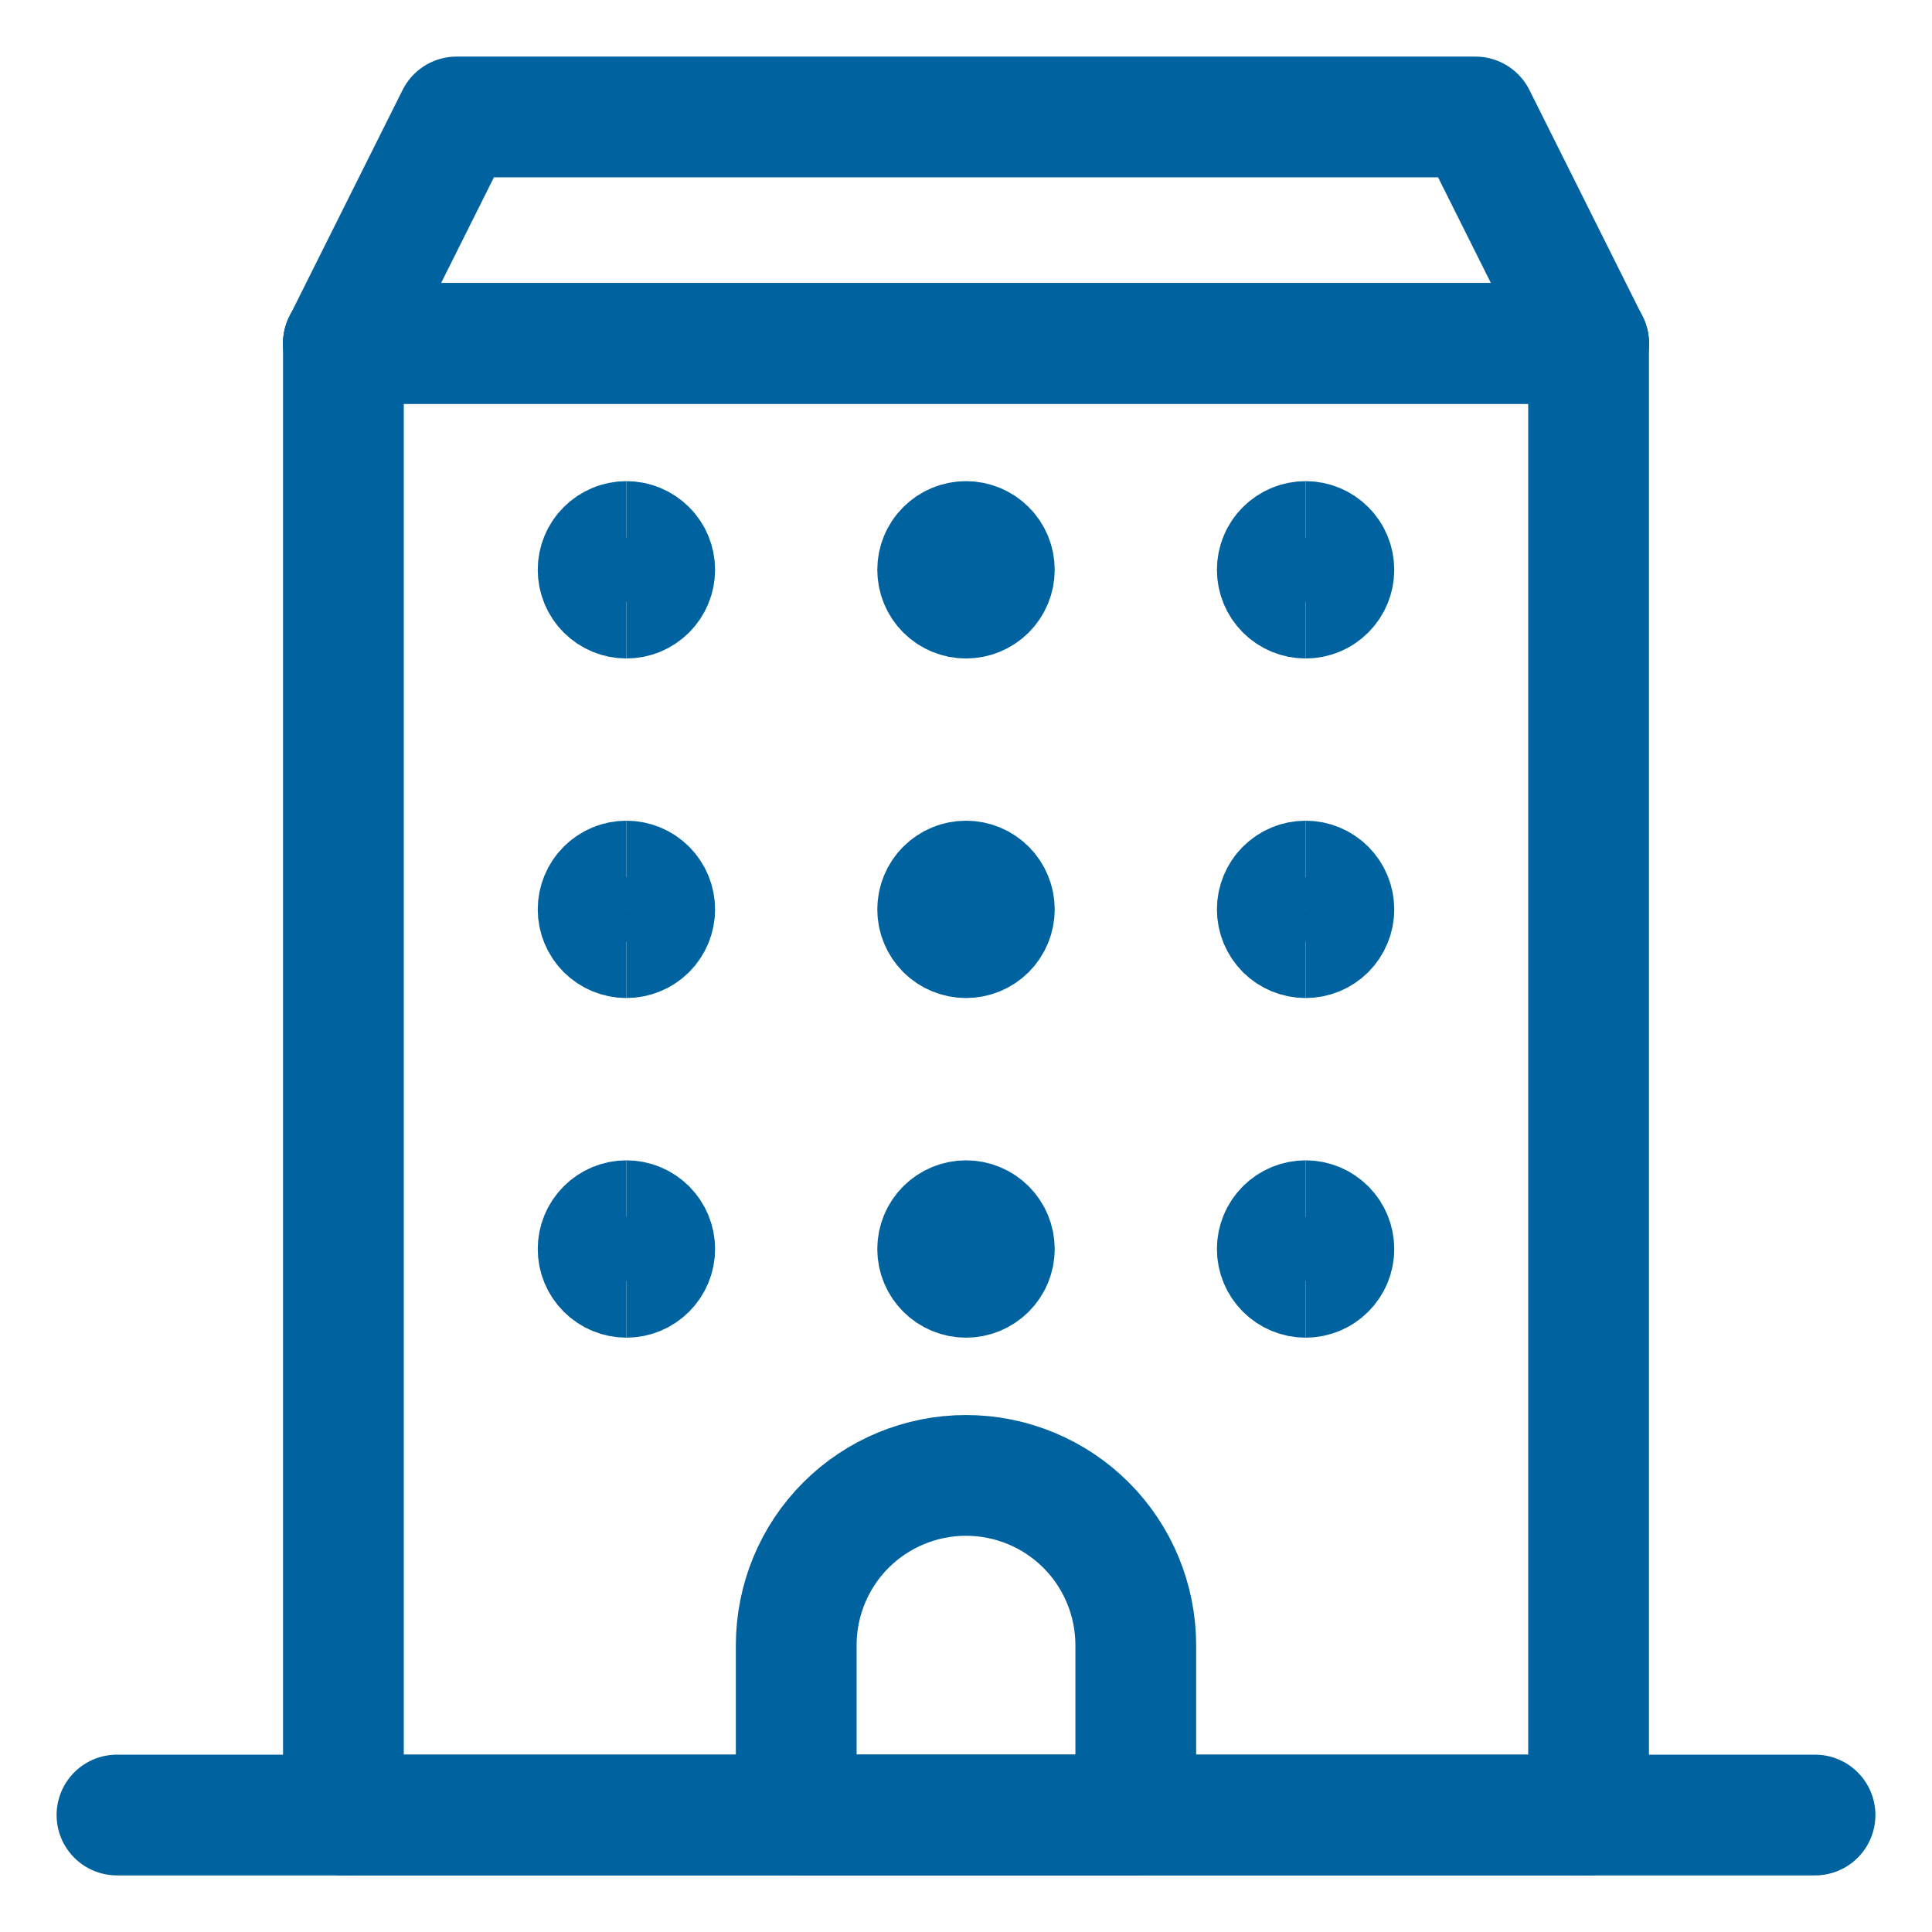 <?xml version="1.0" encoding="UTF-8"?>
<svg xmlns="http://www.w3.org/2000/svg" width="24" height="24" viewBox="0 0 24 24" fill="none">
  <g clip-path="url(#clip0_551_11436)">
    <path d="M19.734 4.266V22.547" stroke="#00629E" stroke-width="1.5" stroke-linecap="round" stroke-linejoin="round"></path>
    <path d="M4.266 4.266H19.734" stroke="#00629E" stroke-width="1.5" stroke-linecap="round" stroke-linejoin="round"></path>
    <path d="M4.266 22.547V4.266" stroke="#00629E" stroke-width="1.5" stroke-linecap="round" stroke-linejoin="round"></path>
    <path d="M19.734 22.547H4.266" stroke="#00629E" stroke-width="1.5" stroke-linecap="round" stroke-linejoin="round"></path>
    <path d="M19.734 4.266H4.266L5.672 1.453H18.328L19.734 4.266Z" stroke="#00629E" stroke-width="1.5" stroke-linecap="round" stroke-linejoin="round"></path>
    <path d="M1.453 22.547H22.547" stroke="#00629E" stroke-width="1.5" stroke-linecap="round" stroke-linejoin="round"></path>
    <path d="M14.109 20.438C14.109 19.878 13.887 19.341 13.492 18.946C13.096 18.55 12.559 18.328 12 18.328C11.441 18.328 10.904 18.55 10.508 18.946C10.113 19.341 9.891 19.878 9.891 20.438V22.547H14.109V20.438Z" stroke="#00629E" stroke-width="1.5" stroke-linecap="round" stroke-linejoin="round"></path>
    <path d="M7.781 7.43C7.688 7.43 7.599 7.393 7.533 7.327C7.467 7.261 7.43 7.171 7.43 7.078C7.43 6.985 7.467 6.895 7.533 6.83C7.599 6.764 7.688 6.727 7.781 6.727" stroke="#00629E" stroke-width="1.5"></path>
    <path d="M7.781 7.43C7.874 7.43 7.964 7.393 8.03 7.327C8.096 7.261 8.133 7.171 8.133 7.078C8.133 6.985 8.096 6.895 8.03 6.83C7.964 6.764 7.874 6.727 7.781 6.727" stroke="#00629E" stroke-width="1.5"></path>
    <path d="M12 7.43C11.907 7.43 11.817 7.393 11.751 7.327C11.685 7.261 11.648 7.171 11.648 7.078C11.648 6.985 11.685 6.895 11.751 6.83C11.817 6.764 11.907 6.727 12 6.727" stroke="#00629E" stroke-width="1.5"></path>
    <path d="M12 7.43C12.093 7.43 12.183 7.393 12.249 7.327C12.315 7.261 12.352 7.171 12.352 7.078C12.352 6.985 12.315 6.895 12.249 6.83C12.183 6.764 12.093 6.727 12 6.727" stroke="#00629E" stroke-width="1.5"></path>
    <path d="M16.219 7.43C16.125 7.43 16.036 7.393 15.97 7.327C15.904 7.261 15.867 7.171 15.867 7.078C15.867 6.985 15.904 6.895 15.97 6.83C16.036 6.764 16.125 6.727 16.219 6.727" stroke="#00629E" stroke-width="1.5"></path>
    <path d="M16.219 7.43C16.312 7.43 16.401 7.393 16.467 7.327C16.533 7.261 16.57 7.171 16.57 7.078C16.57 6.985 16.533 6.895 16.467 6.83C16.401 6.764 16.312 6.727 16.219 6.727" stroke="#00629E" stroke-width="1.5"></path>
    <path d="M7.781 11.648C7.688 11.648 7.599 11.611 7.533 11.546C7.467 11.479 7.43 11.39 7.43 11.297C7.43 11.204 7.467 11.114 7.533 11.048C7.599 10.982 7.688 10.945 7.781 10.945" stroke="#00629E" stroke-width="1.5"></path>
    <path d="M7.781 11.648C7.874 11.648 7.964 11.611 8.03 11.546C8.096 11.479 8.133 11.39 8.133 11.297C8.133 11.204 8.096 11.114 8.03 11.048C7.964 10.982 7.874 10.945 7.781 10.945" stroke="#00629E" stroke-width="1.5"></path>
    <path d="M12 11.648C11.907 11.648 11.817 11.611 11.751 11.546C11.685 11.479 11.648 11.39 11.648 11.297C11.648 11.204 11.685 11.114 11.751 11.048C11.817 10.982 11.907 10.945 12 10.945" stroke="#00629E" stroke-width="1.5"></path>
    <path d="M12 11.648C12.093 11.648 12.183 11.611 12.249 11.546C12.315 11.479 12.352 11.39 12.352 11.297C12.352 11.204 12.315 11.114 12.249 11.048C12.183 10.982 12.093 10.945 12 10.945" stroke="#00629E" stroke-width="1.5"></path>
    <path d="M16.219 11.648C16.125 11.648 16.036 11.611 15.97 11.546C15.904 11.479 15.867 11.39 15.867 11.297C15.867 11.204 15.904 11.114 15.97 11.048C16.036 10.982 16.125 10.945 16.219 10.945" stroke="#00629E" stroke-width="1.5"></path>
    <path d="M16.219 11.648C16.312 11.648 16.401 11.611 16.467 11.546C16.533 11.479 16.57 11.39 16.57 11.297C16.57 11.204 16.533 11.114 16.467 11.048C16.401 10.982 16.312 10.945 16.219 10.945" stroke="#00629E" stroke-width="1.5"></path>
    <path d="M7.781 15.867C7.688 15.867 7.599 15.83 7.533 15.764C7.467 15.698 7.43 15.609 7.43 15.516C7.43 15.422 7.467 15.333 7.533 15.267C7.599 15.201 7.688 15.164 7.781 15.164" stroke="#00629E" stroke-width="1.5"></path>
    <path d="M7.781 15.867C7.874 15.867 7.964 15.83 8.03 15.764C8.096 15.698 8.133 15.609 8.133 15.516C8.133 15.422 8.096 15.333 8.03 15.267C7.964 15.201 7.874 15.164 7.781 15.164" stroke="#00629E" stroke-width="1.5"></path>
    <path d="M12 15.867C11.907 15.867 11.817 15.83 11.751 15.764C11.685 15.698 11.648 15.609 11.648 15.516C11.648 15.422 11.685 15.333 11.751 15.267C11.817 15.201 11.907 15.164 12 15.164" stroke="#00629E" stroke-width="1.5"></path>
    <path d="M12 15.867C12.093 15.867 12.183 15.83 12.249 15.764C12.315 15.698 12.352 15.609 12.352 15.516C12.352 15.422 12.315 15.333 12.249 15.267C12.183 15.201 12.093 15.164 12 15.164" stroke="#00629E" stroke-width="1.5"></path>
    <path d="M16.219 15.867C16.125 15.867 16.036 15.83 15.97 15.764C15.904 15.698 15.867 15.609 15.867 15.516C15.867 15.422 15.904 15.333 15.97 15.267C16.036 15.201 16.125 15.164 16.219 15.164" stroke="#00629E" stroke-width="1.5"></path>
    <path d="M16.219 15.867C16.312 15.867 16.401 15.83 16.467 15.764C16.533 15.698 16.57 15.609 16.57 15.516C16.57 15.422 16.533 15.333 16.467 15.267C16.401 15.201 16.312 15.164 16.219 15.164" stroke="#00629E" stroke-width="1.5"></path>
  </g>
  <defs>
    <clipPath id="clip0_551_11436">
      <rect width="24" height="24" fill="white"></rect>
    </clipPath>
  </defs>
</svg>
